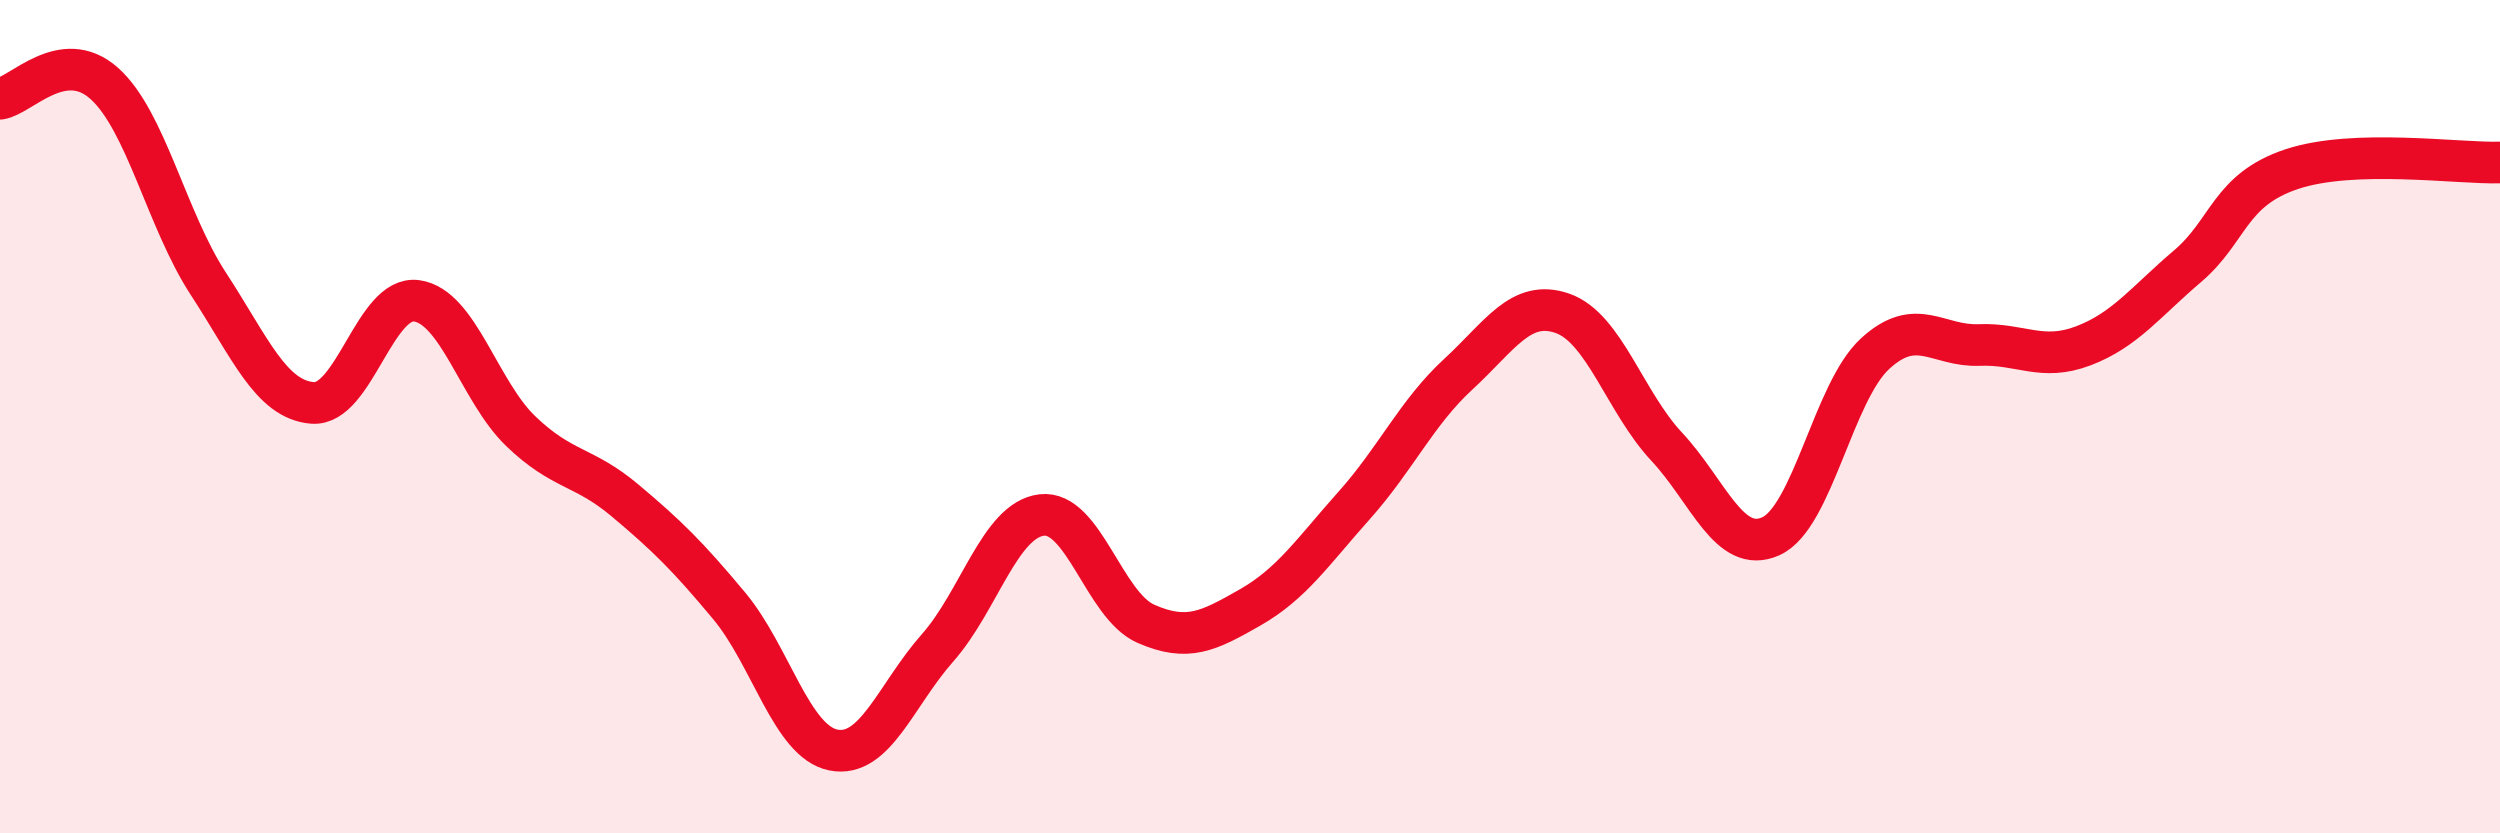 
    <svg width="60" height="20" viewBox="0 0 60 20" xmlns="http://www.w3.org/2000/svg">
      <path
        d="M 0,2.37 C 0.5,2.3 1.5,1.11 2.5,2 C 3.5,2.89 4,5.28 5,6.81 C 6,8.34 6.5,9.59 7.5,9.67 C 8.5,9.75 9,7.08 10,7.22 C 11,7.36 11.5,9.39 12.5,10.35 C 13.5,11.31 14,11.17 15,12.01 C 16,12.85 16.5,13.34 17.5,14.54 C 18.5,15.74 19,17.8 20,18 C 21,18.2 21.5,16.68 22.5,15.55 C 23.5,14.42 24,12.48 25,12.36 C 26,12.24 26.5,14.53 27.5,14.97 C 28.5,15.41 29,15.15 30,14.58 C 31,14.01 31.5,13.25 32.5,12.13 C 33.5,11.01 34,9.9 35,8.98 C 36,8.06 36.5,7.17 37.5,7.52 C 38.5,7.87 39,9.65 40,10.72 C 41,11.79 41.5,13.32 42.5,12.87 C 43.5,12.42 44,9.41 45,8.49 C 46,7.57 46.5,8.32 47.5,8.28 C 48.5,8.24 49,8.68 50,8.3 C 51,7.92 51.5,7.24 52.5,6.39 C 53.5,5.54 53.5,4.56 55,4.06 C 56.5,3.56 59,3.93 60,3.9L60 20L0 20Z"
        fill="#EB0A25"
        opacity="0.1"
        stroke-linecap="round"
        stroke-linejoin="round"
      />
      <path
        d="M 0,2.37 C 0.5,2.3 1.5,1.11 2.5,2 C 3.5,2.89 4,5.28 5,6.81 C 6,8.34 6.5,9.59 7.5,9.67 C 8.5,9.75 9,7.08 10,7.22 C 11,7.36 11.5,9.39 12.5,10.35 C 13.5,11.31 14,11.17 15,12.01 C 16,12.85 16.5,13.34 17.5,14.54 C 18.5,15.74 19,17.8 20,18 C 21,18.2 21.5,16.68 22.5,15.55 C 23.5,14.42 24,12.48 25,12.36 C 26,12.24 26.5,14.53 27.5,14.97 C 28.5,15.41 29,15.15 30,14.58 C 31,14.01 31.5,13.25 32.5,12.13 C 33.5,11.01 34,9.9 35,8.98 C 36,8.06 36.5,7.17 37.5,7.52 C 38.5,7.87 39,9.65 40,10.72 C 41,11.79 41.5,13.32 42.5,12.87 C 43.5,12.42 44,9.41 45,8.49 C 46,7.57 46.5,8.32 47.5,8.28 C 48.5,8.24 49,8.68 50,8.3 C 51,7.92 51.5,7.24 52.5,6.39 C 53.5,5.54 53.5,4.56 55,4.06 C 56.5,3.56 59,3.93 60,3.9"
        stroke="#EB0A25"
        stroke-width="1"
        fill="none"
        stroke-linecap="round"
        stroke-linejoin="round"
      />
    </svg>
  